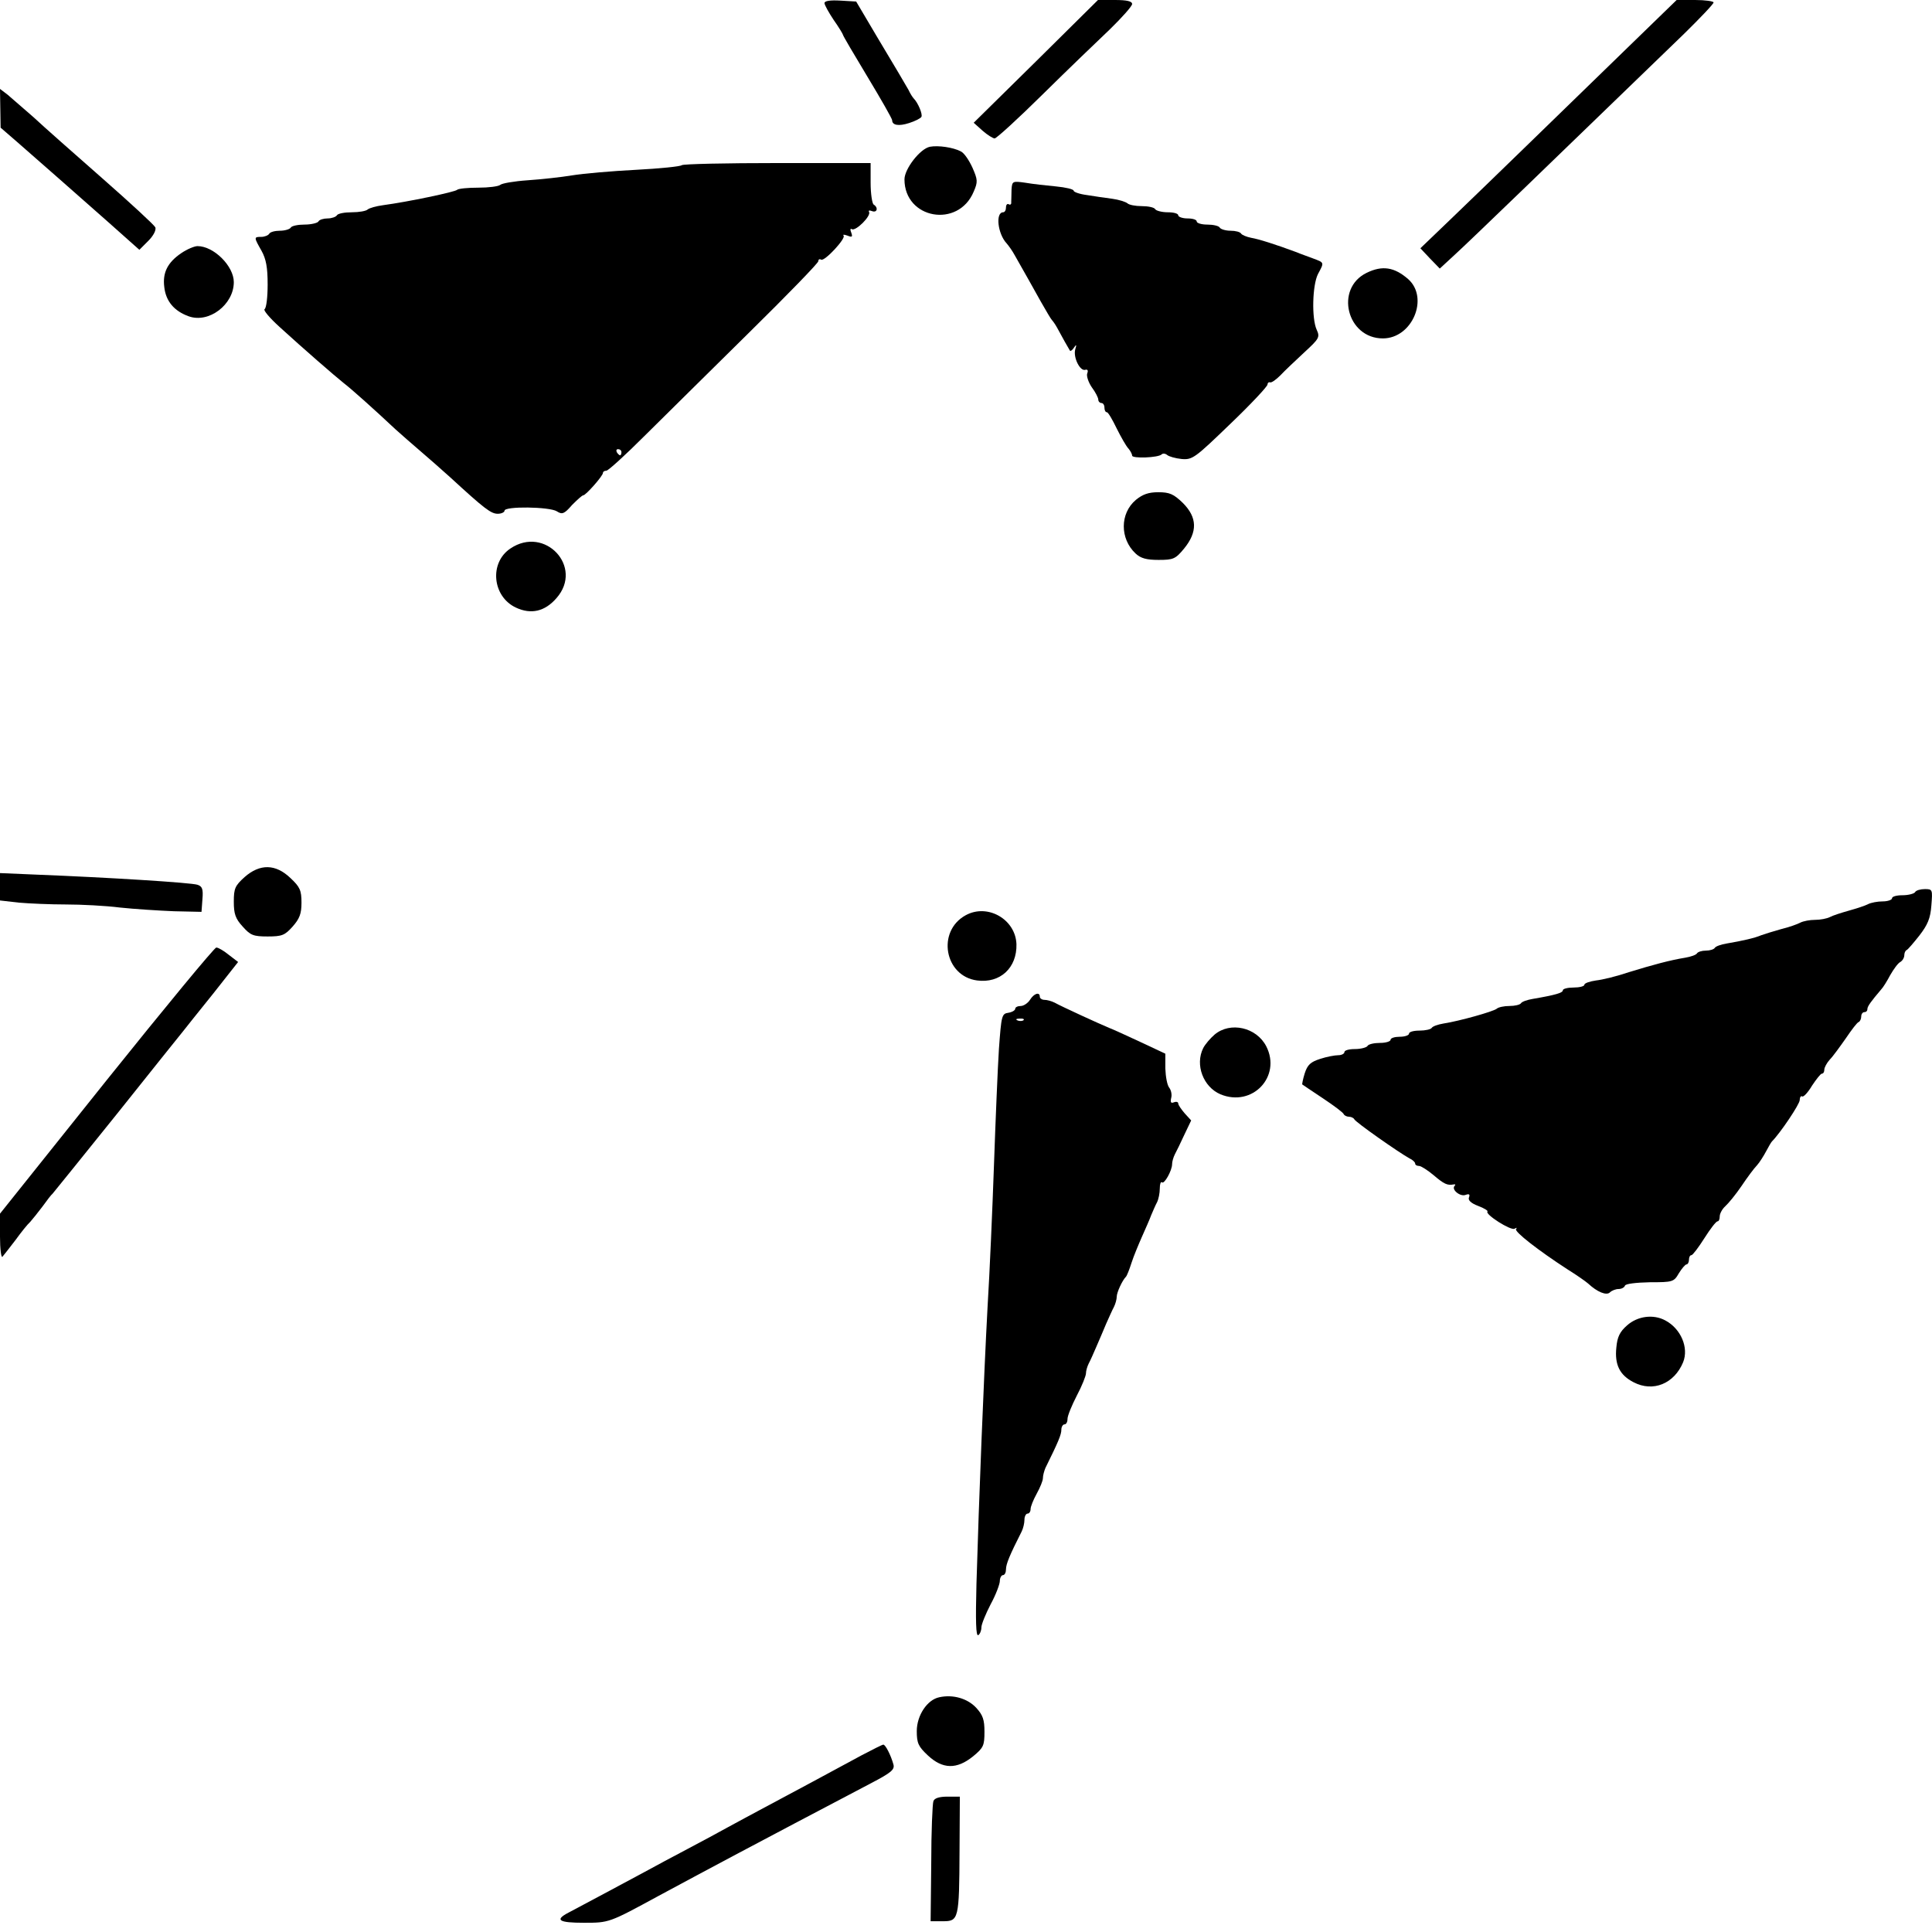 <?xml version="1.0" standalone="no"?>
<!DOCTYPE svg PUBLIC "-//W3C//DTD SVG 20010904//EN"
 "http://www.w3.org/TR/2001/REC-SVG-20010904/DTD/svg10.dtd">
<svg version="1.0" xmlns="http://www.w3.org/2000/svg"
 width="628pt" height="628pt" viewBox="0 0 628 628"
 preserveAspectRatio="xMidYMid meet">
<g transform="translate(0,628) scale(0.1,-0.1)"
fill="#000000" stroke="none">
<path d="M2680 6270 c0 -6 14 -31 30 -55 17 -24 30 -46 30 -48 0 -3 36 -64 80
-137 44 -73 80 -136 80 -141 0 -16 21 -20 55 -9 19 6 37 15 40 20 5 8 -11 46
-25 60 -3 3 -11 15 -17 28 -21 36 -30 52 -102 172 l-68 115 -51 3 c-34 2 -52
-1 -52 -8z"/>
<path d="M3367 6080 l-202 -199 29 -26 c16 -14 34 -25 39 -25 6 0 76 64 156
143 80 79 179 174 219 212 39 38 72 75 72 82 0 9 -17 13 -56 13 l-55 0 -202
-200z"/>
<path d="M5278 6113 c-95 -92 -238 -231 -318 -309 -80 -78 -190 -184 -244
-236 l-99 -95 31 -33 32 -33 52 48 c45 41 312 299 741 714 53 52 97 98 97 103
0 4 -27 8 -60 8 l-60 0 -172 -167z"/>
<path d="M1 5928 l1 -63 52 -45 c78 -68 188 -165 299 -263 l100 -89 29 29 c17
17 26 35 23 44 -4 8 -81 79 -172 159 -91 80 -192 169 -224 199 -33 29 -71 62
-84 73 l-25 19 1 -63z"/>
<path d="M3023 5803 c-32 -6 -83 -72 -83 -106 0 -129 175 -160 225 -40 14 32
13 39 -4 78 -11 24 -27 48 -38 53 -25 13 -73 20 -100 15z"/>
<path d="M2216 5743 c-4 -4 -71 -11 -149 -15 -78 -4 -171 -12 -207 -18 -36 -6
-101 -13 -145 -16 -44 -3 -84 -10 -89 -15 -6 -5 -38 -9 -71 -9 -34 0 -65 -3
-69 -7 -7 -7 -159 -39 -241 -50 -22 -3 -44 -9 -50 -14 -5 -5 -28 -9 -51 -9
-24 0 -46 -4 -49 -10 -3 -5 -17 -10 -30 -10 -13 0 -27 -4 -30 -10 -3 -5 -24
-10 -45 -10 -21 0 -42 -4 -45 -10 -3 -5 -19 -10 -35 -10 -16 0 -32 -4 -35 -10
-3 -5 -15 -10 -26 -10 -24 0 -24 -1 1 -45 15 -27 20 -54 20 -110 0 -40 -4 -76
-10 -80 -5 -3 17 -29 49 -58 80 -73 178 -158 208 -182 25 -19 102 -88 168
-150 18 -16 54 -48 80 -70 26 -22 70 -61 99 -87 111 -102 132 -118 154 -118
12 0 22 5 22 10 0 15 146 13 170 -2 17 -11 24 -9 49 20 17 17 33 32 37 32 8 0
64 63 64 73 0 4 5 7 11 7 6 0 62 51 124 113 62 61 214 212 339 335 124 122
226 227 226 233 0 6 4 8 9 5 11 -7 82 70 73 78 -3 4 2 4 13 0 15 -6 17 -4 12
10 -4 9 -3 15 2 11 13 -7 63 43 56 56 -3 5 1 6 9 3 17 -7 22 11 6 21 -5 3 -10
35 -10 71 l0 64 -303 0 c-167 0 -307 -3 -311 -7z m-196 -933 c0 -5 -2 -10 -4
-10 -3 0 -8 5 -11 10 -3 6 -1 10 4 10 6 0 11 -4 11 -10z"/>
<path d="M3288 5664 c0 -16 -1 -35 -1 -41 1 -7 -3 -10 -8 -7 -5 3 -9 -2 -9
-10 0 -9 -4 -16 -9 -16 -26 0 -18 -70 11 -101 7 -8 19 -25 26 -38 36 -63 57
-101 85 -151 17 -30 33 -57 36 -60 3 -3 11 -14 17 -25 15 -28 38 -69 42 -75 2
-2 8 2 13 10 8 12 9 10 4 -6 -7 -26 16 -72 33 -66 7 2 10 -2 6 -12 -3 -8 4
-29 15 -45 12 -16 21 -34 21 -40 0 -6 5 -11 10 -11 6 0 10 -7 10 -15 0 -8 3
-15 8 -15 4 0 18 -24 32 -53 14 -28 31 -58 38 -65 6 -7 12 -18 12 -23 0 -10
85 -7 96 4 4 4 12 3 18 -2 6 -5 27 -11 47 -13 35 -3 43 3 158 114 67 64 121
122 121 128 0 5 4 9 9 7 5 -1 19 9 33 23 13 14 48 47 77 74 49 45 52 50 41 74
-17 37 -14 145 4 181 21 39 21 37 -16 51 -18 7 -42 15 -53 20 -70 26 -124 43
-148 47 -15 3 -30 9 -33 14 -3 5 -18 9 -34 9 -16 0 -32 5 -35 10 -3 6 -22 10
-41 10 -19 0 -34 5 -34 10 0 6 -13 10 -30 10 -16 0 -30 5 -30 10 0 6 -15 10
-34 10 -19 0 -38 5 -41 10 -3 6 -23 10 -44 10 -20 0 -41 4 -46 9 -6 5 -28 12
-50 15 -22 3 -59 8 -82 12 -24 3 -43 10 -43 14 0 5 -26 11 -57 14 -32 3 -77 8
-100 12 -42 6 -43 5 -45 -22z"/>
<path d="M589 5457 c-44 -30 -61 -63 -55 -110 5 -46 32 -78 79 -95 66 -24 147
38 147 111 0 52 -65 117 -118 117 -10 0 -34 -10 -53 -23z"/>
<path d="M4442 5393 c-104 -51 -64 -213 53 -213 96 0 151 132 82 193 -45 39
-84 45 -135 20z"/>
<path d="M3692 4655 c-52 -44 -52 -126 -1 -174 17 -16 36 -21 75 -21 48 0 55
3 83 37 44 54 43 101 -4 148 -30 29 -43 35 -80 35 -32 0 -51 -7 -73 -25z"/>
<path d="M1659 4497 c-69 -46 -59 -156 18 -192 49 -23 94 -13 132 31 89 101
-38 237 -150 161z"/>
<path d="M795 3429 c-31 -28 -35 -37 -35 -80 0 -39 5 -55 29 -81 25 -28 34
-32 81 -32 47 0 56 4 81 32 23 26 29 42 29 78 0 40 -5 51 -36 80 -48 46 -99
47 -149 3z"/>
<path d="M0 3397 l0 -44 61 -7 c34 -3 103 -6 153 -6 50 0 129 -4 176 -10 47
-5 126 -10 175 -12 l90 -2 3 41 c3 34 -1 42 -16 47 -20 7 -294 24 -524 33
l-118 5 0 -45z"/>
<path d="M6225 3380 c-3 -5 -22 -10 -41 -10 -19 0 -34 -4 -34 -10 0 -5 -14
-10 -30 -10 -17 0 -38 -4 -48 -9 -9 -5 -37 -14 -62 -21 -25 -7 -53 -16 -62
-21 -10 -5 -31 -9 -48 -9 -17 0 -38 -4 -48 -9 -9 -5 -37 -15 -62 -21 -25 -7
-54 -16 -65 -20 -21 -9 -60 -18 -113 -27 -18 -3 -35 -9 -38 -14 -3 -5 -16 -9
-29 -9 -13 0 -26 -4 -29 -9 -3 -5 -20 -11 -38 -14 -49 -8 -105 -23 -183 -47
-38 -13 -87 -25 -107 -27 -21 -3 -38 -9 -38 -14 0 -5 -16 -9 -35 -9 -19 0 -35
-4 -35 -9 0 -8 -22 -15 -98 -28 -18 -3 -35 -9 -38 -14 -3 -5 -20 -9 -38 -9
-17 0 -36 -4 -41 -9 -11 -9 -121 -40 -173 -48 -18 -3 -35 -9 -38 -14 -3 -5
-21 -9 -40 -9 -19 0 -34 -4 -34 -10 0 -5 -13 -10 -30 -10 -16 0 -30 -4 -30
-10 0 -5 -15 -10 -34 -10 -19 0 -38 -4 -41 -10 -3 -5 -22 -10 -41 -10 -19 0
-34 -4 -34 -10 0 -5 -9 -10 -20 -10 -11 0 -38 -5 -59 -12 -31 -10 -41 -19 -50
-47 -6 -19 -9 -36 -8 -36 1 -1 31 -21 67 -45 36 -24 67 -47 68 -52 2 -4 10 -8
17 -8 7 0 15 -4 17 -8 3 -9 146 -109 179 -127 11 -5 19 -13 19 -17 0 -5 6 -8
13 -8 6 0 28 -14 47 -30 34 -29 45 -34 65 -30 6 1 7 -1 3 -5 -11 -12 19 -36
36 -29 11 4 15 2 11 -8 -4 -9 6 -19 30 -28 19 -7 33 -16 30 -18 -9 -9 76 -63
88 -56 7 4 9 4 5 -1 -7 -8 73 -70 167 -131 29 -18 59 -39 67 -46 30 -28 60
-40 71 -29 6 6 19 11 28 11 10 0 19 5 21 11 2 6 35 10 81 11 74 0 78 1 94 29
10 16 21 29 25 29 4 0 8 7 8 15 0 8 3 15 8 15 4 0 23 25 42 55 19 30 38 55 43
55 4 0 7 7 7 16 0 9 8 24 18 33 10 9 34 38 53 66 18 27 41 58 50 67 9 10 22
31 30 46 8 15 16 29 19 32 27 27 90 121 90 134 0 9 4 15 8 12 4 -3 19 13 32
35 14 21 28 39 32 39 5 0 8 6 8 13 0 7 8 22 18 33 10 10 33 42 52 69 19 28 37
52 42 53 4 2 8 10 8 18 0 8 5 14 10 14 6 0 10 4 10 10 0 9 12 25 45 64 6 6 19
27 29 46 11 19 25 39 33 43 7 4 13 14 13 22 0 7 3 15 8 17 4 2 22 23 41 47 27
35 36 56 39 98 4 51 4 53 -21 53 -14 0 -29 -4 -32 -10z"/>
<path d="M3139 3305 c-95 -52 -69 -198 37 -212 75 -10 130 41 128 118 -3 81
-94 133 -165 94z"/>
<path d="M346 2768 l-346 -433 0 -75 c0 -40 4 -70 8 -65 5 6 24 30 43 55 18
25 39 51 47 58 7 8 25 30 40 50 15 21 29 39 33 42 3 3 97 120 209 259 112 140
209 262 216 270 7 9 50 63 96 120 l82 104 -30 23 c-16 13 -34 24 -41 24 -6 0
-167 -195 -357 -432z"/>
<path d="M3348 3030 c-7 -11 -21 -20 -30 -20 -10 0 -18 -4 -18 -9 0 -5 -10
-11 -22 -13 -22 -3 -23 -9 -31 -118 -4 -63 -11 -232 -16 -375 -5 -143 -14
-352 -21 -465 -12 -223 -28 -623 -36 -898 -3 -120 -2 -172 6 -167 5 3 10 14
10 25 0 10 14 44 30 75 17 31 30 66 30 76 0 10 5 19 10 19 6 0 10 9 10 19 0
17 12 46 51 123 5 10 9 27 9 38 0 11 5 20 10 20 6 0 10 7 10 15 0 8 9 30 20
50 11 20 20 42 20 50 0 9 4 23 8 33 43 87 52 109 52 125 0 9 5 17 10 17 6 0
10 8 10 18 0 10 14 44 30 75 17 32 30 65 30 73 0 8 4 22 9 32 5 9 16 34 25 55
9 20 23 54 32 75 9 20 20 45 25 54 5 10 9 25 9 33 0 14 18 53 30 65 3 3 11 23
18 45 7 22 23 60 34 85 11 25 25 56 30 70 6 14 14 33 19 42 5 10 9 30 9 45 0
14 3 23 7 20 7 -8 33 38 33 59 0 8 4 22 9 32 5 9 19 38 31 64 l22 46 -21 23
c-11 13 -21 27 -21 32 0 5 -6 7 -14 4 -10 -4 -12 0 -9 14 3 10 0 25 -6 33 -7
8 -12 36 -13 63 l0 48 -81 38 c-45 21 -91 42 -102 46 -27 11 -156 70 -177 82
-10 5 -25 9 -33 9 -8 0 -15 5 -15 10 0 17 -19 11 -32 -10z m-21 -66 c-3 -3
-12 -4 -19 -1 -8 3 -5 6 6 6 11 1 17 -2 13 -5z"/>
<path d="M3948 2917 c-14 -12 -31 -32 -37 -44 -27 -54 0 -126 56 -150 104 -43
199 58 149 156 -32 62 -117 81 -168 38z"/>
<path d="M5289 1972 c-24 -21 -32 -38 -35 -72 -6 -56 11 -90 56 -113 63 -33
132 -5 161 65 19 47 -7 109 -58 136 -39 21 -90 14 -124 -16z"/>
<path d="M3053 763 c-39 -8 -73 -59 -73 -110 0 -39 5 -50 36 -79 48 -45 94
-46 147 -3 34 28 37 35 37 80 0 39 -5 54 -27 78 -28 30 -75 44 -120 34z"/>
<path d="M2800 574 c-83 -45 -237 -128 -320 -172 -36 -19 -87 -47 -115 -62
-27 -15 -86 -47 -130 -70 -44 -23 -107 -57 -140 -75 -67 -36 -205 -110 -247
-132 -46 -24 -32 -33 50 -33 82 0 82 0 242 87 171 92 298 160 692 367 65 34
77 44 72 61 -8 29 -26 65 -33 64 -3 0 -35 -16 -71 -35z"/>
<path d="M3034 425 c-3 -8 -7 -99 -7 -202 l-2 -188 40 0 c51 0 53 6 54 228 l1
177 -40 0 c-27 0 -43 -5 -46 -15z"/>
</g>
</svg>
